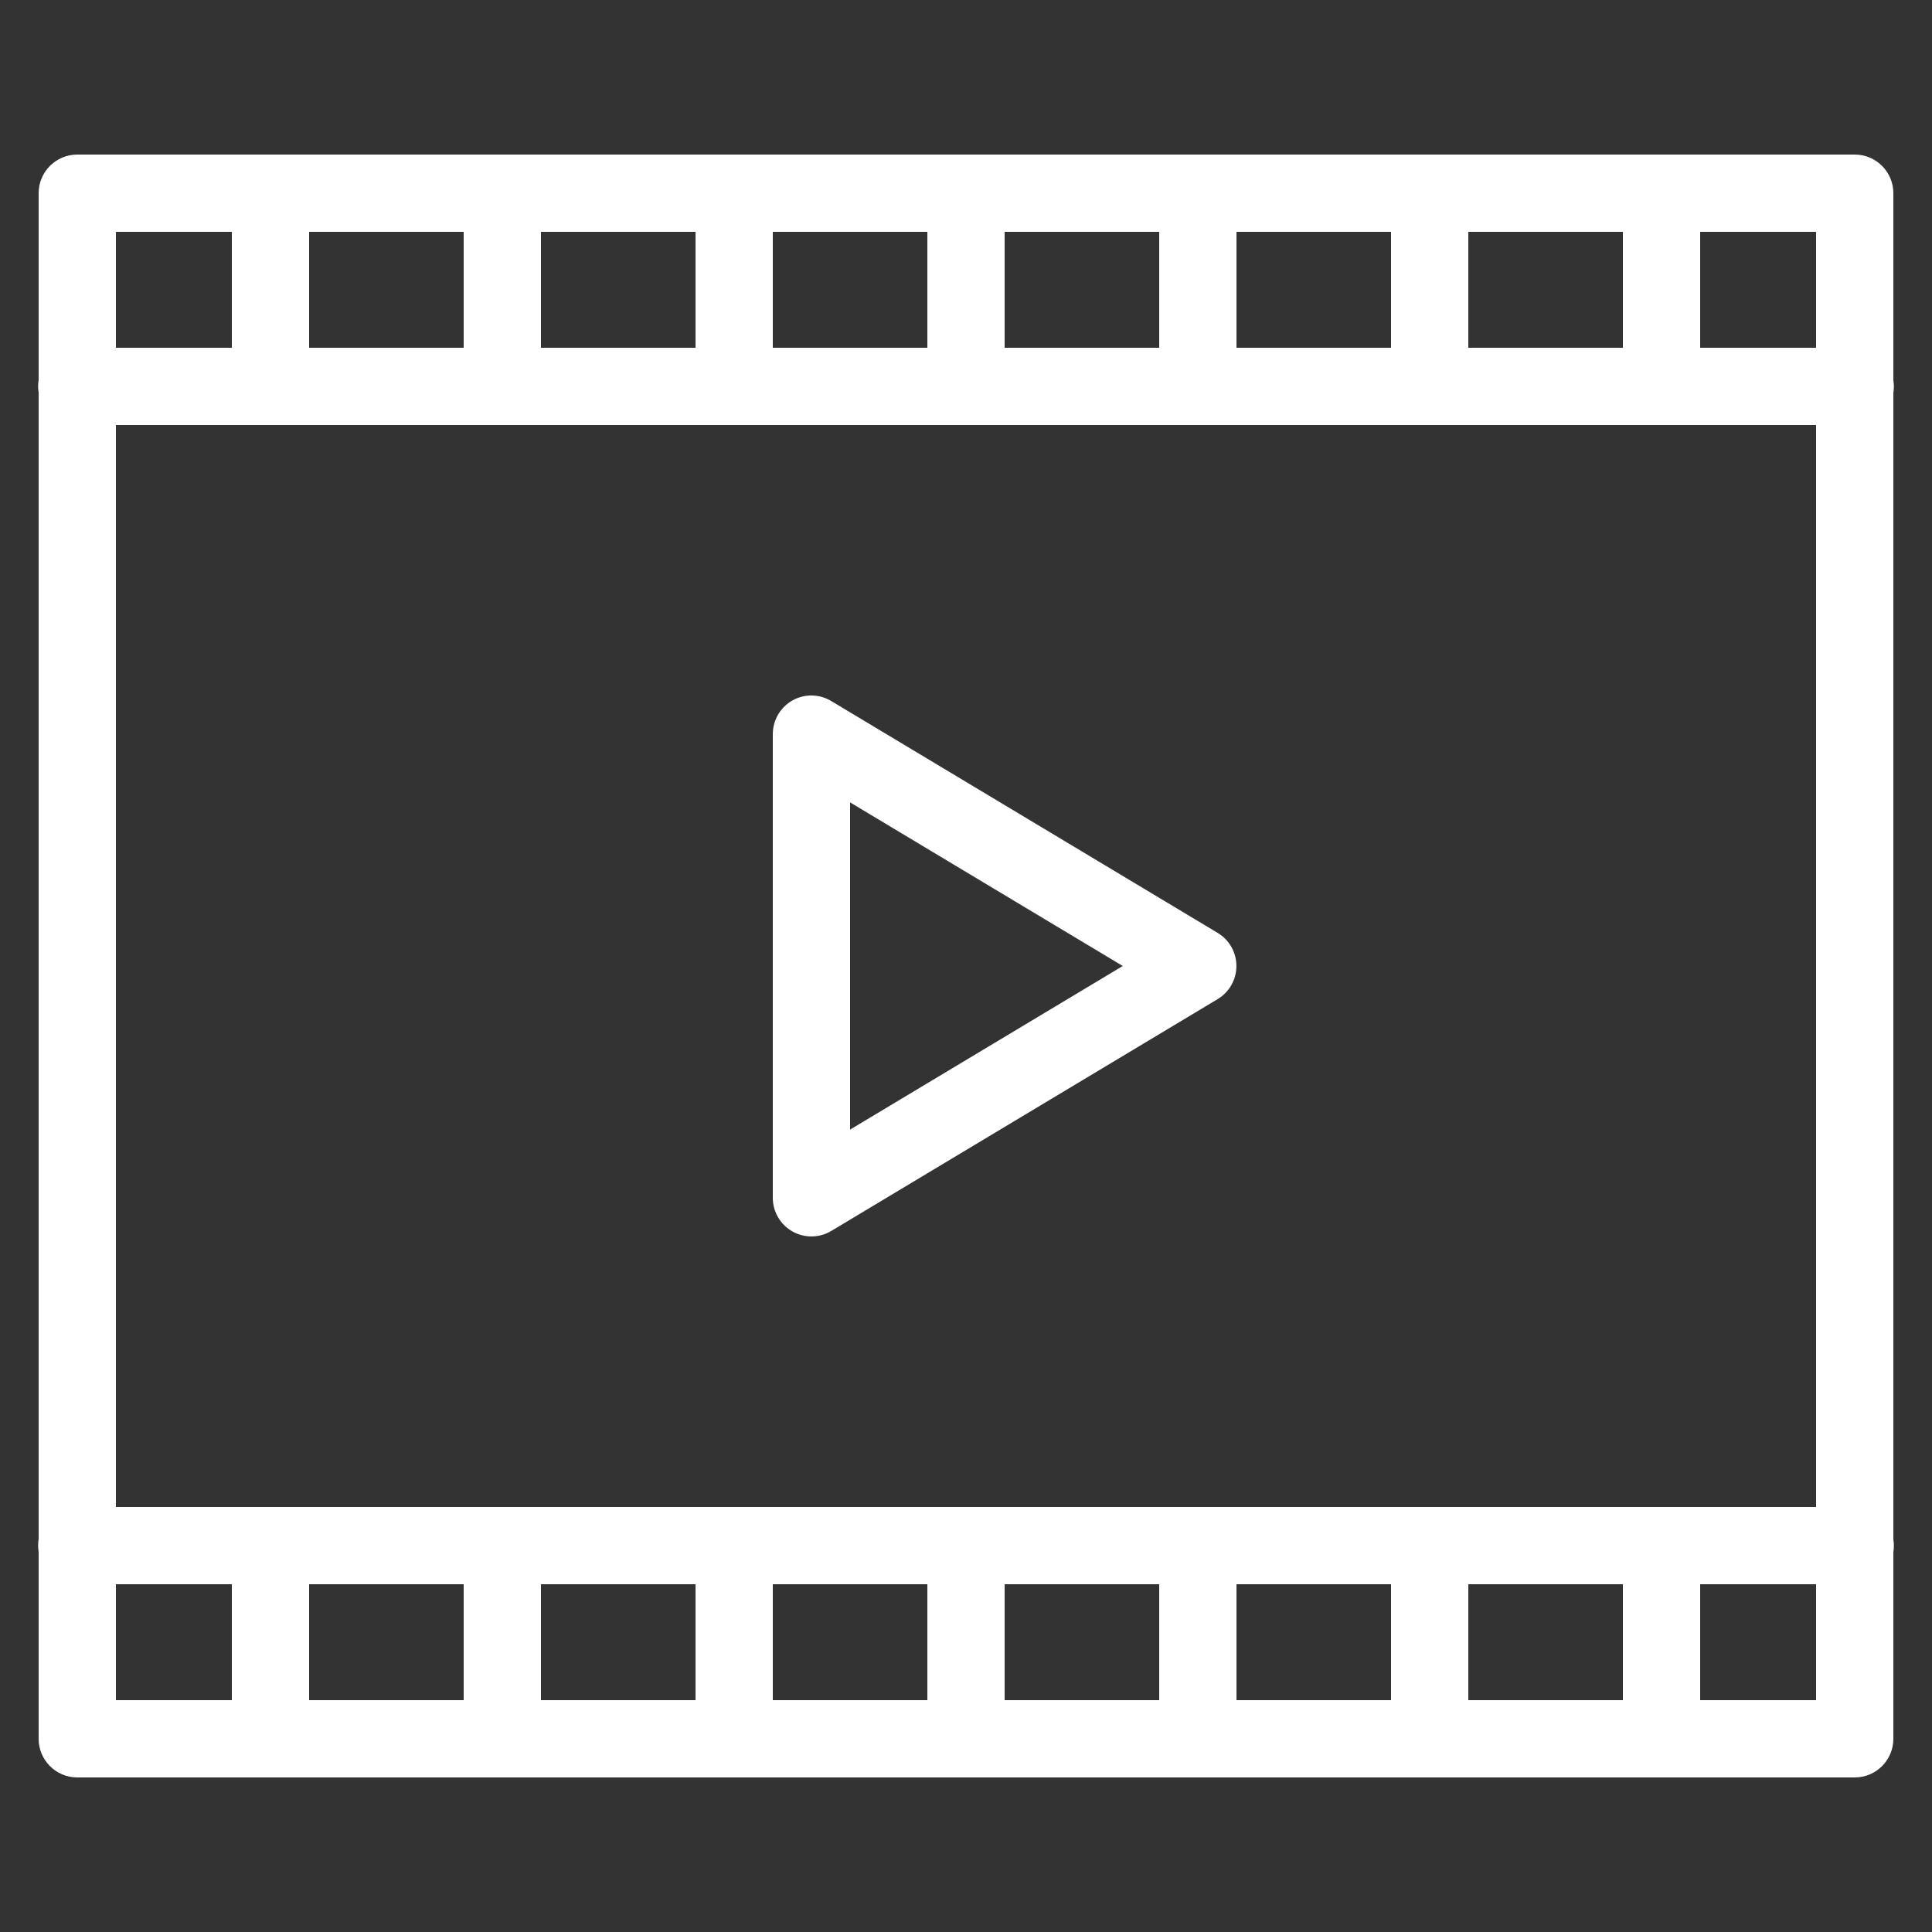 <svg xmlns="http://www.w3.org/2000/svg" xmlns:xlink="http://www.w3.org/1999/xlink" viewBox="0,0,256,256" width="50px" height="50px" fill-rule="nonzero"><rect x="0" y="0" width="256" height="256" fill="#333333" stroke="none"/><g fill="#ffffff" fill-rule="nonzero" stroke="none" stroke-width="1" stroke-linecap="butt" stroke-linejoin="miter" stroke-miterlimit="10" stroke-dasharray="" stroke-dashoffset="0" font-family="none" font-weight="none" font-size="none" text-anchor="none" style="mix-blend-mode: normal"><g transform="scale(5.12,5.12)"><path d="M2,4c-0.552,0 -1,0.448 -1,1v4.832c-0.018,0.108 -0.018,0.218 0,0.326v29.674c-0.018,0.108 -0.018,0.218 0,0.326v4.842c0,0.552 0.448,1 1,1h46c0.552,-0 1,-0.448 1,-1v-4.832c0.018,-0.108 0.018,-0.218 0,-0.326v-29.674c0.018,-0.108 0.018,-0.218 0,-0.326v-4.842c-0,-0.552 -0.448,-1 -1,-1zM3,6h3v3h-3zM8,6h4v3h-4zM14,6h4v3h-4zM20,6h4v3h-4zM26,6h4v3h-4zM32,6h4v3h-4zM38,6h4v3h-4zM44,6h3v3h-3zM3,11h44v28h-44zM20.941,18c-0.529,0.031 -0.942,0.47 -0.941,1v12c0,0.36 0.194,0.692 0.507,0.869c0.313,0.177 0.698,0.173 1.006,-0.012l10,-6c0.301,-0.181 0.485,-0.506 0.485,-0.857c0,-0.351 -0.184,-0.677 -0.485,-0.857l-10,-6c-0.143,-0.086 -0.306,-0.135 -0.473,-0.143c-0.033,-0.002 -0.066,-0.002 -0.1,0zM22,20.766l7.057,4.234l-7.057,4.234zM3,41h3v3h-3zM8,41h4v3h-4zM14,41h4v3h-4zM20,41h4v3h-4zM26,41h4v3h-4zM32,41h4v3h-4zM38,41h4v3h-4zM44,41h3v3h-3z"></path></g></g></svg>